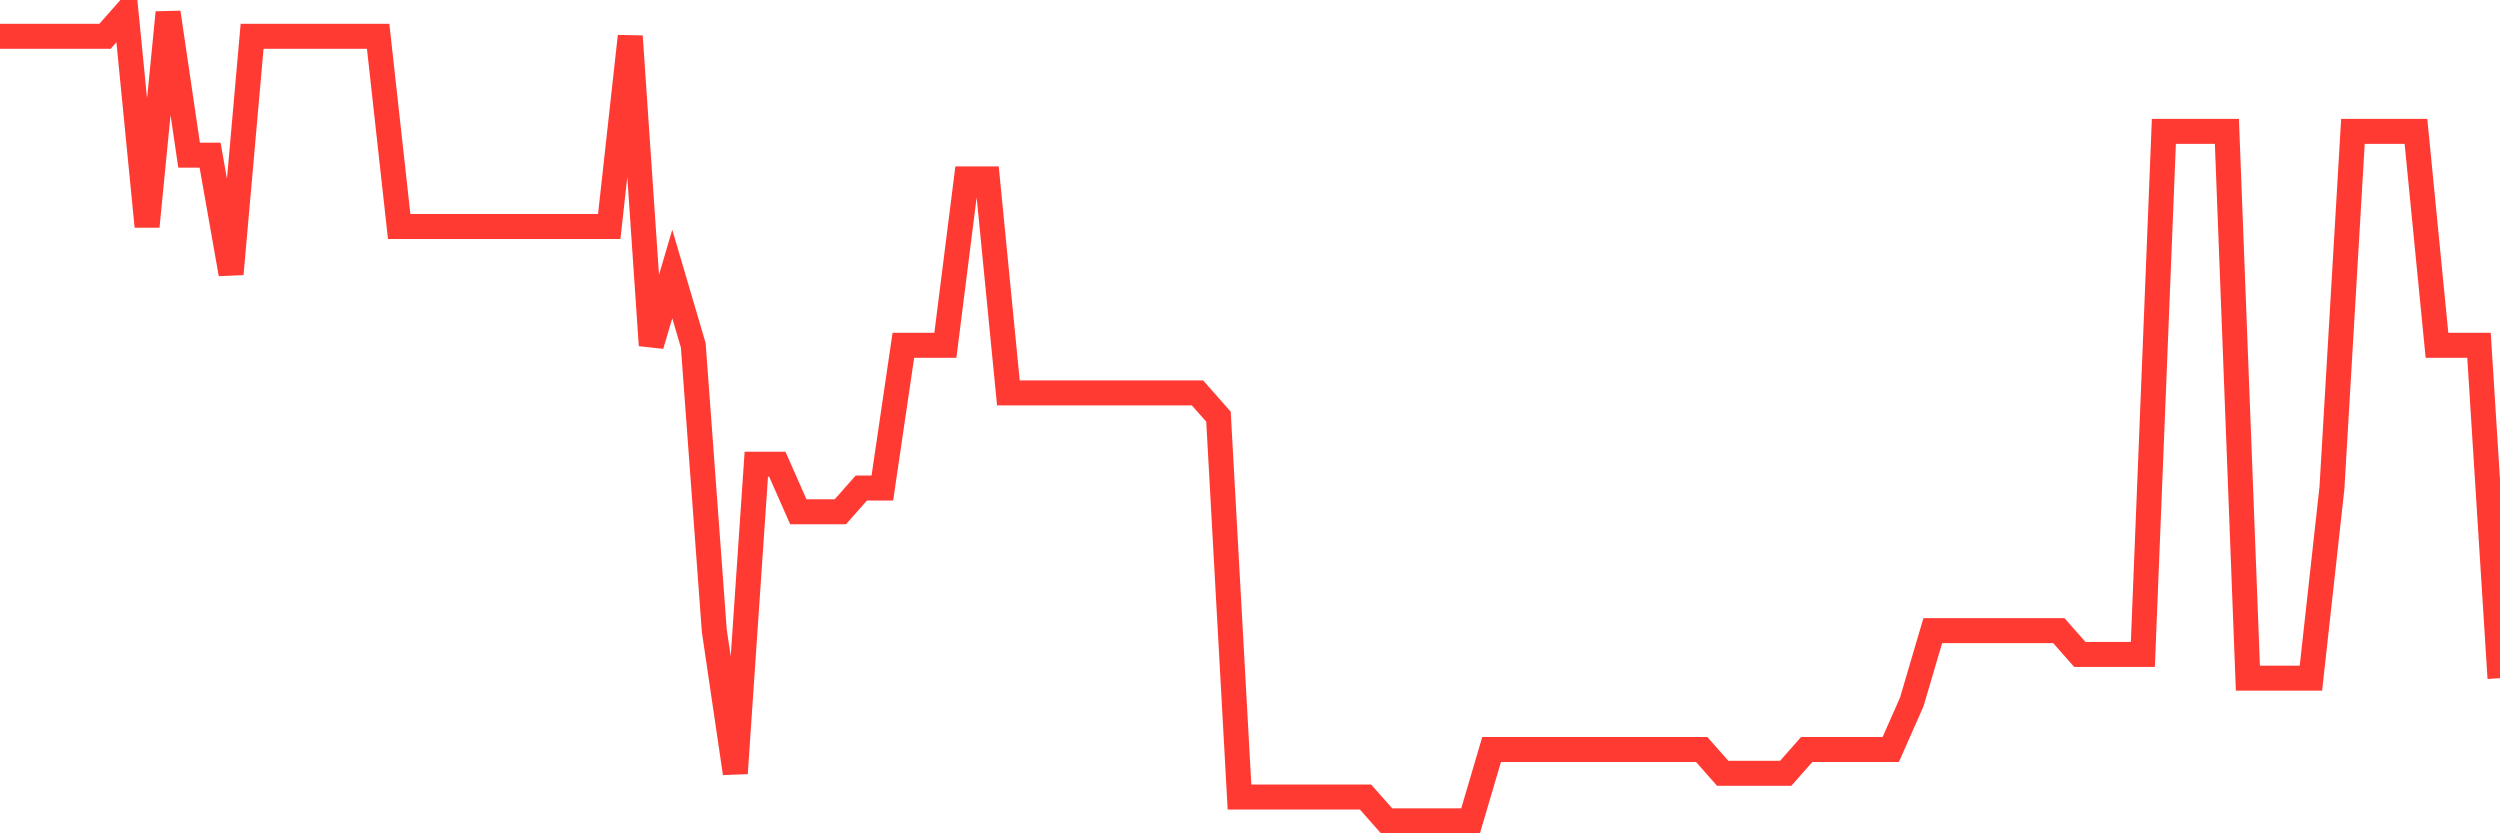 <svg
  xmlns="http://www.w3.org/2000/svg"
  xmlns:xlink="http://www.w3.org/1999/xlink"
  width="120"
  height="40"
  viewBox="0 0 120 40"
  preserveAspectRatio="none"
>
  <polyline
    points="0,1.741 1.008,1.741 2.017,1.741 3.025,1.741 4.034,1.741 5.042,1.741 6.05,0.6 7.059,10.871 8.067,0.6 9.076,7.447 10.084,7.447 11.092,13.153 12.101,1.741 13.109,1.741 14.118,1.741 15.126,1.741 16.134,1.741 17.143,1.741 18.151,1.741 19.16,10.871 20.168,10.871 21.176,10.871 22.185,10.871 23.193,10.871 24.202,10.871 25.21,10.871 26.218,10.871 27.227,10.871 28.235,10.871 29.244,10.871 30.252,1.741 31.261,16.576 32.269,13.153 33.277,16.576 34.286,30.271 35.294,37.118 36.303,22.282 37.311,22.282 38.319,24.565 39.328,24.565 40.336,24.565 41.345,23.424 42.353,23.424 43.361,16.576 44.37,16.576 45.378,16.576 46.387,8.588 47.395,8.588 48.403,18.859 49.412,18.859 50.42,18.859 51.429,18.859 52.437,18.859 53.445,18.859 54.454,18.859 55.462,18.859 56.471,18.859 57.479,18.859 58.487,20 59.496,38.259 60.504,38.259 61.513,38.259 62.521,38.259 63.529,38.259 64.538,38.259 65.546,38.259 66.555,39.4 67.563,39.4 68.571,39.4 69.58,39.4 70.588,39.4 71.597,35.976 72.605,35.976 73.613,35.976 74.622,35.976 75.63,35.976 76.639,35.976 77.647,35.976 78.655,35.976 79.664,35.976 80.672,35.976 81.681,35.976 82.689,37.118 83.697,37.118 84.706,37.118 85.714,37.118 86.723,35.976 87.731,35.976 88.739,35.976 89.748,35.976 90.756,35.976 91.765,33.694 92.773,30.271 93.782,30.271 94.79,30.271 95.798,30.271 96.807,30.271 97.815,30.271 98.824,30.271 99.832,31.412 100.84,31.412 101.849,31.412 102.857,31.412 103.866,6.306 104.874,6.306 105.882,6.306 106.891,6.306 107.899,32.553 108.908,32.553 109.916,32.553 110.924,32.553 111.933,23.424 112.941,6.306 113.95,6.306 114.958,6.306 115.966,6.306 116.975,16.576 117.983,16.576 118.992,16.576 120,32.553"
    fill="none"
    stroke="#ff3a33"
    stroke-width="1.2"
  >
  </polyline>
</svg>